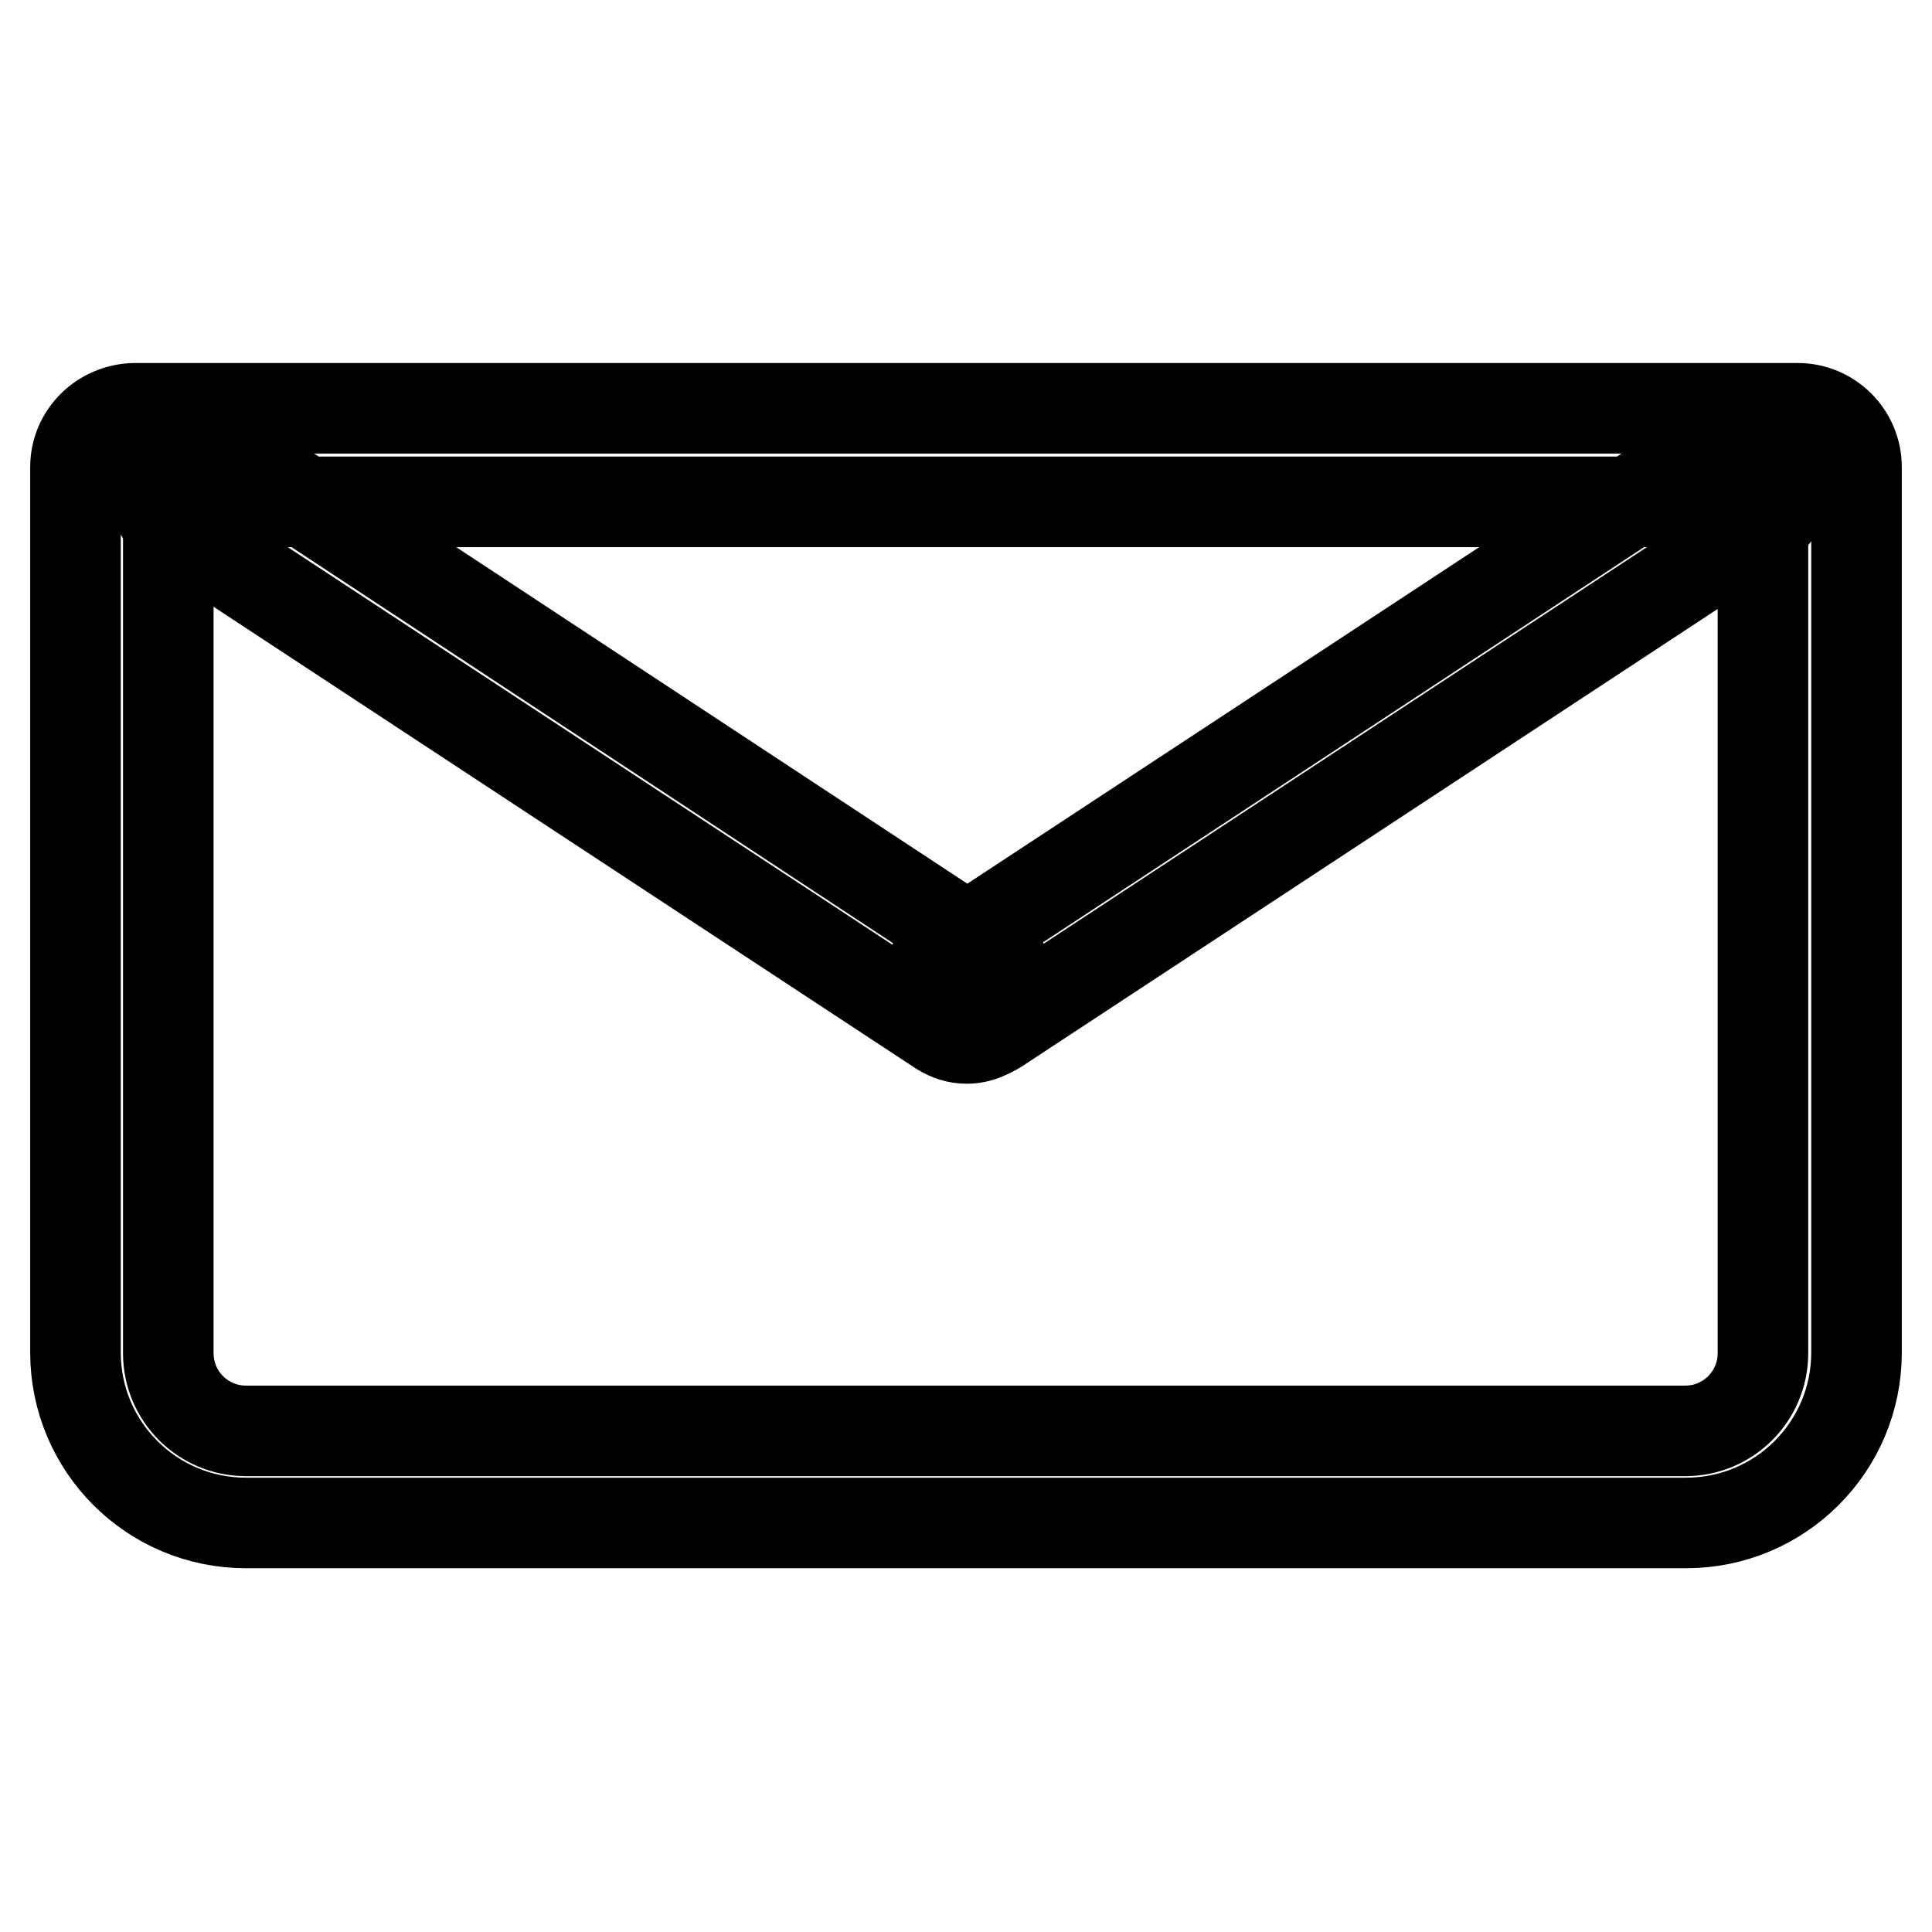 <?xml version="1.0" encoding="utf-8"?>
<!-- Svg Vector Icons : http://www.onlinewebfonts.com/icon -->
<!DOCTYPE svg PUBLIC "-//W3C//DTD SVG 1.1//EN" "http://www.w3.org/Graphics/SVG/1.1/DTD/svg11.dtd">
<svg version="1.1" xmlns="http://www.w3.org/2000/svg" xmlns:xlink="http://www.w3.org/1999/xlink" x="0px" y="0px" viewBox="0 0 256 256" enable-background="new 0 0 256 256" xml:space="preserve">
<g> <path stroke-width="12" fill-opacity="0" stroke="#000000"  d="M22.3,66.5h211.3v112.8c0,5.7-4.6,10.3-10.3,10.3H32.6c-5.7,0-10.3-4.6-10.3-10.3L22.3,66.5L22.3,66.5z  M10,61.9v117.3c0,12.5,10.1,22.6,22.6,22.6h190.8c12.5,0,22.6-10.1,22.6-22.6V61.9c0-4.3-3.5-7.8-7.8-7.8c0,0,0,0,0,0H17.8 c0,0,0,0,0,0C13.5,54.2,10,57.6,10,61.9L10,61.9z"/> <path stroke-width="12" fill-opacity="0" stroke="#000000"  d="M23.1,69.8l101.6,66.8c1,0.6,2.1,1,3.4,1c2.1,0,4-1.1,5.1-2.7c0.7-1,1-2.1,1-3.4c0-2.1-1.1-4-2.8-5.1 L29.8,59.5c-1-0.6-2.1-1-3.4-1c-2.1,0-4,1.1-5.1,2.7c-0.7,1-1,2.1-1,3.4C20.3,66.8,21.4,68.7,23.1,69.8L23.1,69.8z"/> <path stroke-width="12" fill-opacity="0" stroke="#000000"  d="M227,59.3l-101.6,66.8c-1.7,1.1-2.8,3-2.8,5.1c0,1.3,0.4,2.4,1,3.4c1.1,1.7,3,2.7,5.1,2.7 c1.3,0,2.4-0.4,3.4-1l101.6-66.8c1.7-1.1,2.8-3,2.8-5.1c0-1.3-0.4-2.4-1-3.4c-1.1-1.7-3-2.7-5.1-2.7C229.1,58.3,228,58.6,227,59.3 L227,59.3z"/></g>
</svg>